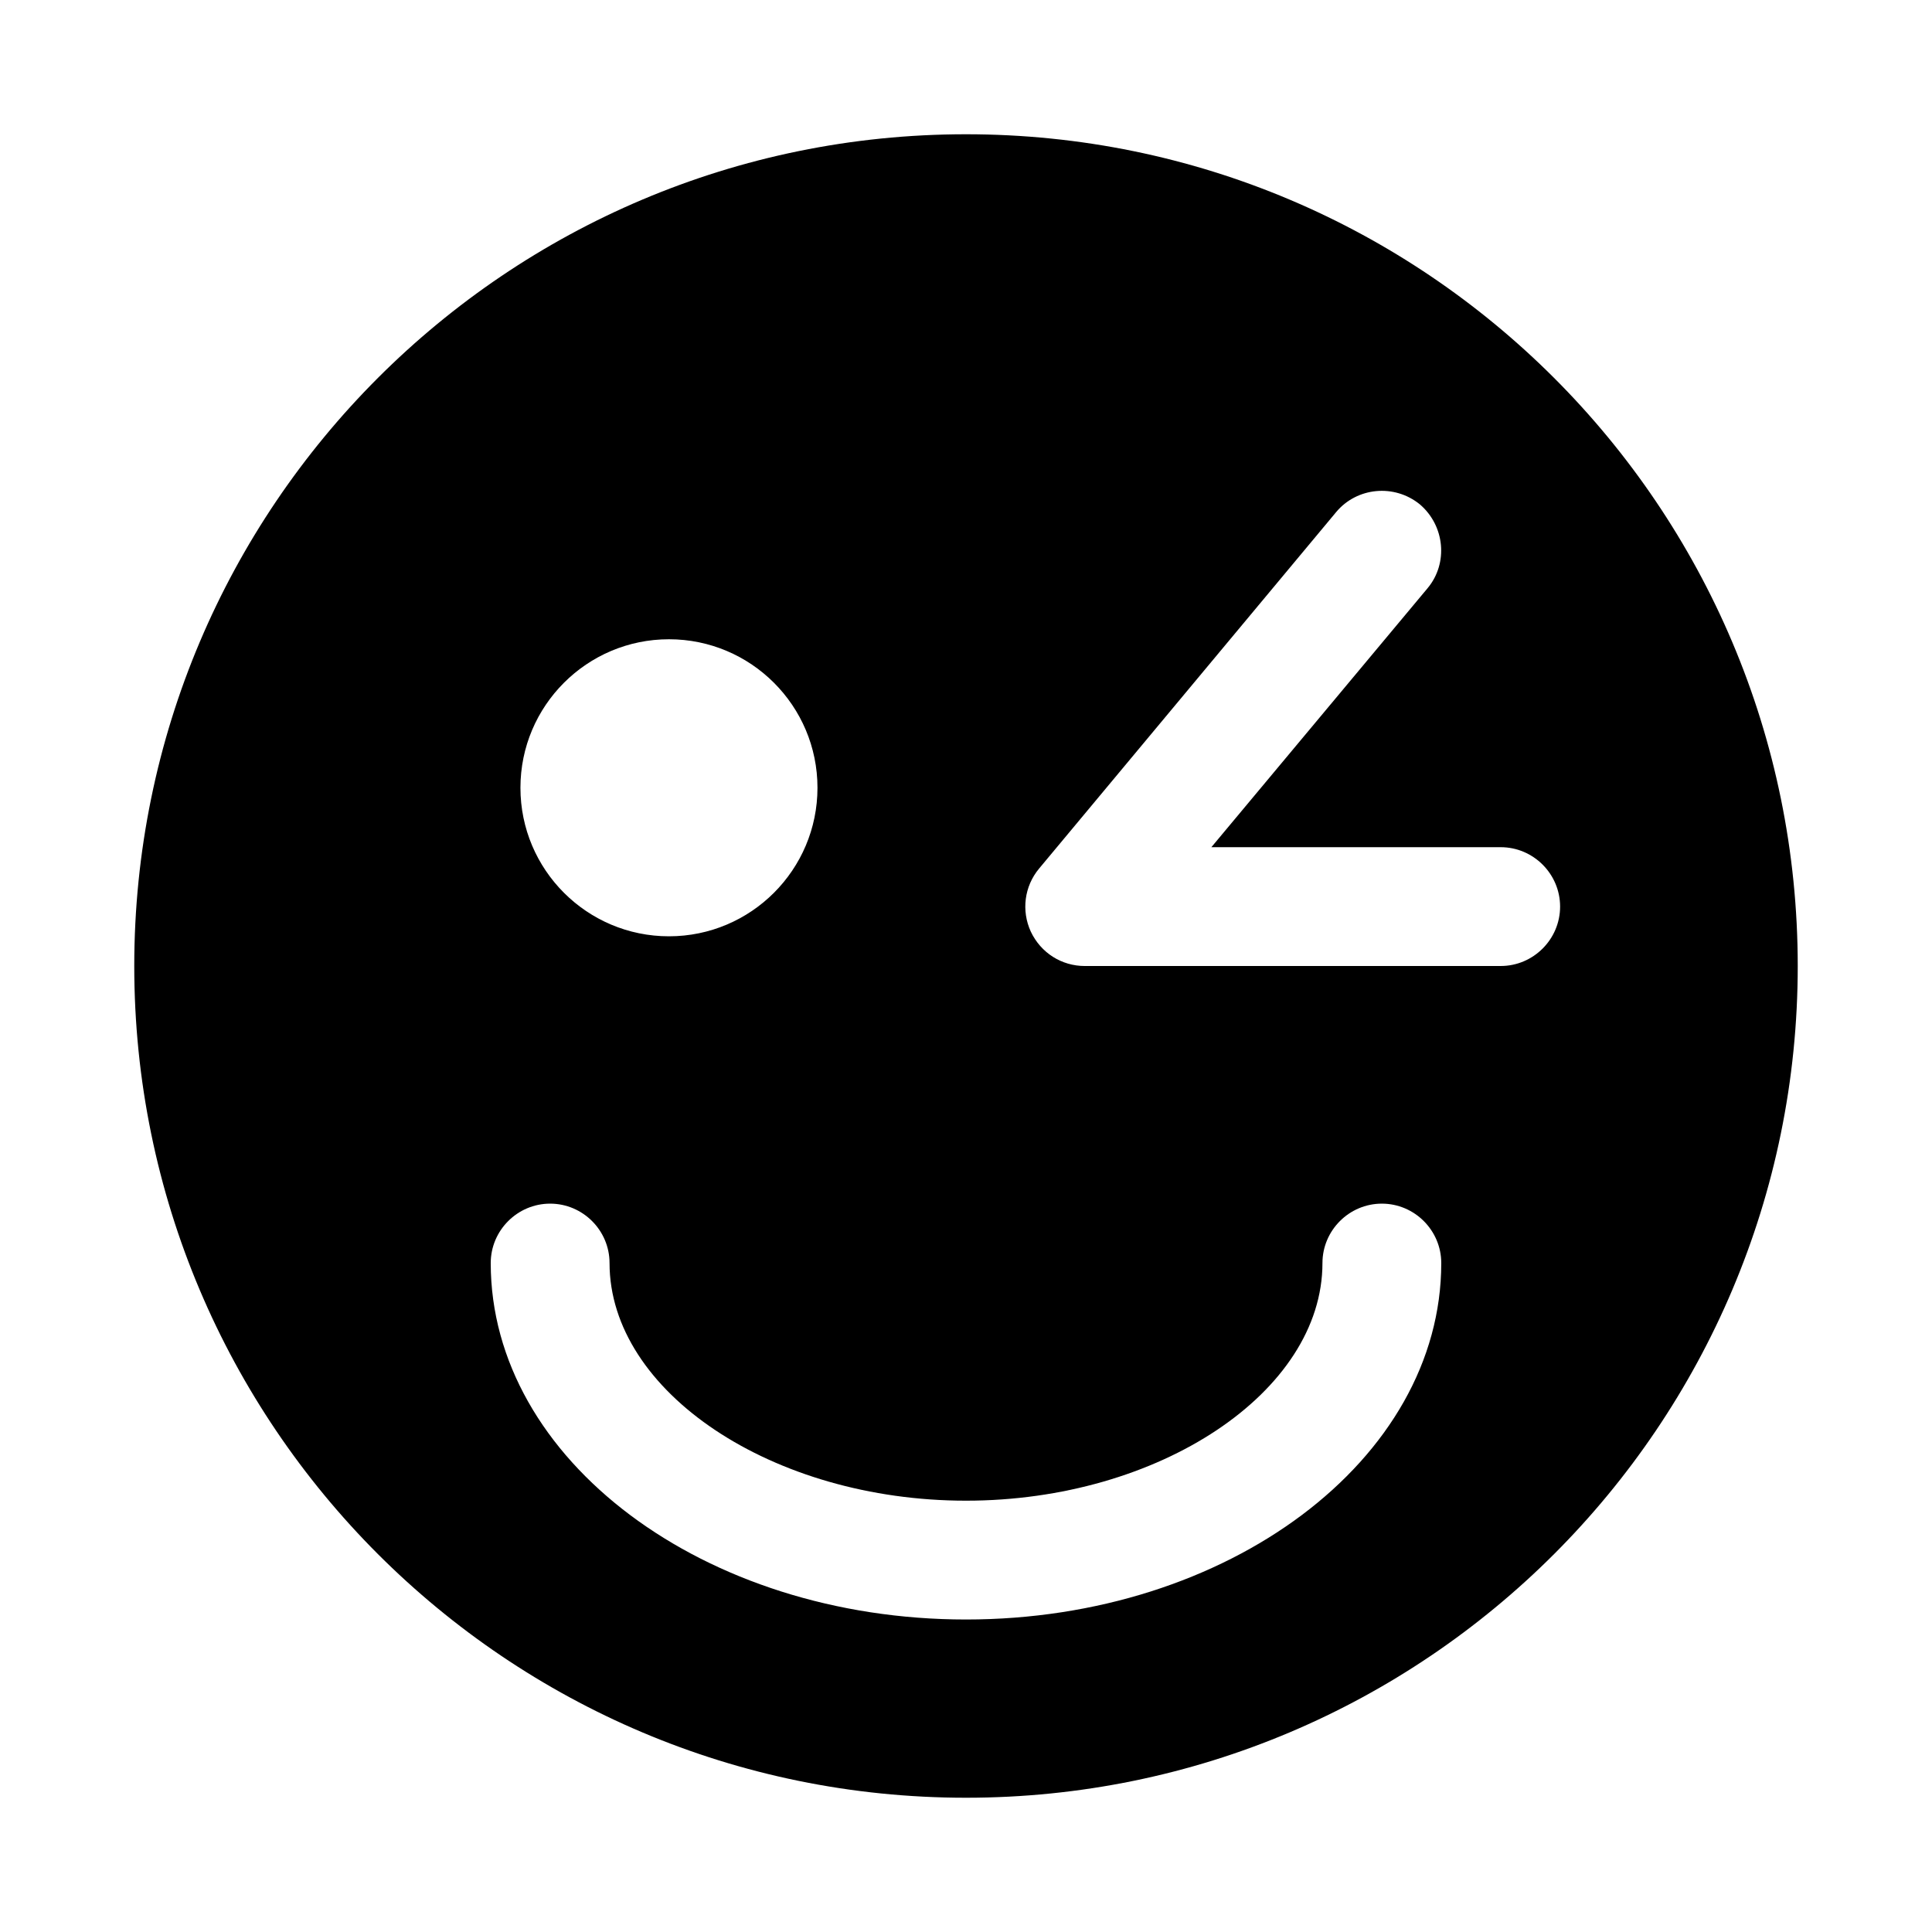 <?xml version="1.0" encoding="UTF-8"?>
<!-- Uploaded to: ICON Repo, www.iconrepo.com, Generator: ICON Repo Mixer Tools -->
<svg fill="#000000" width="800px" height="800px" version="1.1" viewBox="144 144 512 512" xmlns="http://www.w3.org/2000/svg">
 <path d="m400 179.58c-121.7 0-220.42 98.715-220.42 220.42s98.715 220.42 220.42 220.42 220.42-98.715 220.42-220.42c-0.004-121.7-98.719-220.42-220.42-220.42zm-125.95 299.14c0-8.66 7.086-15.742 15.742-15.742 8.66 0 15.742 7.086 15.742 15.742 0 34.164 43.297 62.977 94.465 62.977 51.168 0 94.465-28.812 94.465-62.977 0-8.66 7.086-15.742 15.742-15.742 8.66 0 15.742 7.086 15.742 15.742 0 52.113-56.52 94.465-125.95 94.465-69.426 0-125.95-42.352-125.95-94.465zm86.59-125.95c0 21.727-17.633 39.359-39.359 39.359-21.727 0-39.359-17.633-39.359-39.359s17.633-39.359 39.359-39.359c21.727 0 39.359 17.633 39.359 39.359zm70.852 47.234c-6.141 0-11.652-3.465-14.328-9.133-2.519-5.512-1.73-11.965 2.203-16.688l78.719-94.465c5.512-6.613 15.43-7.559 22.199-2.047 6.613 5.668 7.559 15.586 2.047 22.199l-57.309 68.645h76.676c8.66 0 15.742 7.086 15.742 15.742 0 8.66-7.086 15.742-15.742 15.742z"/>
</svg>